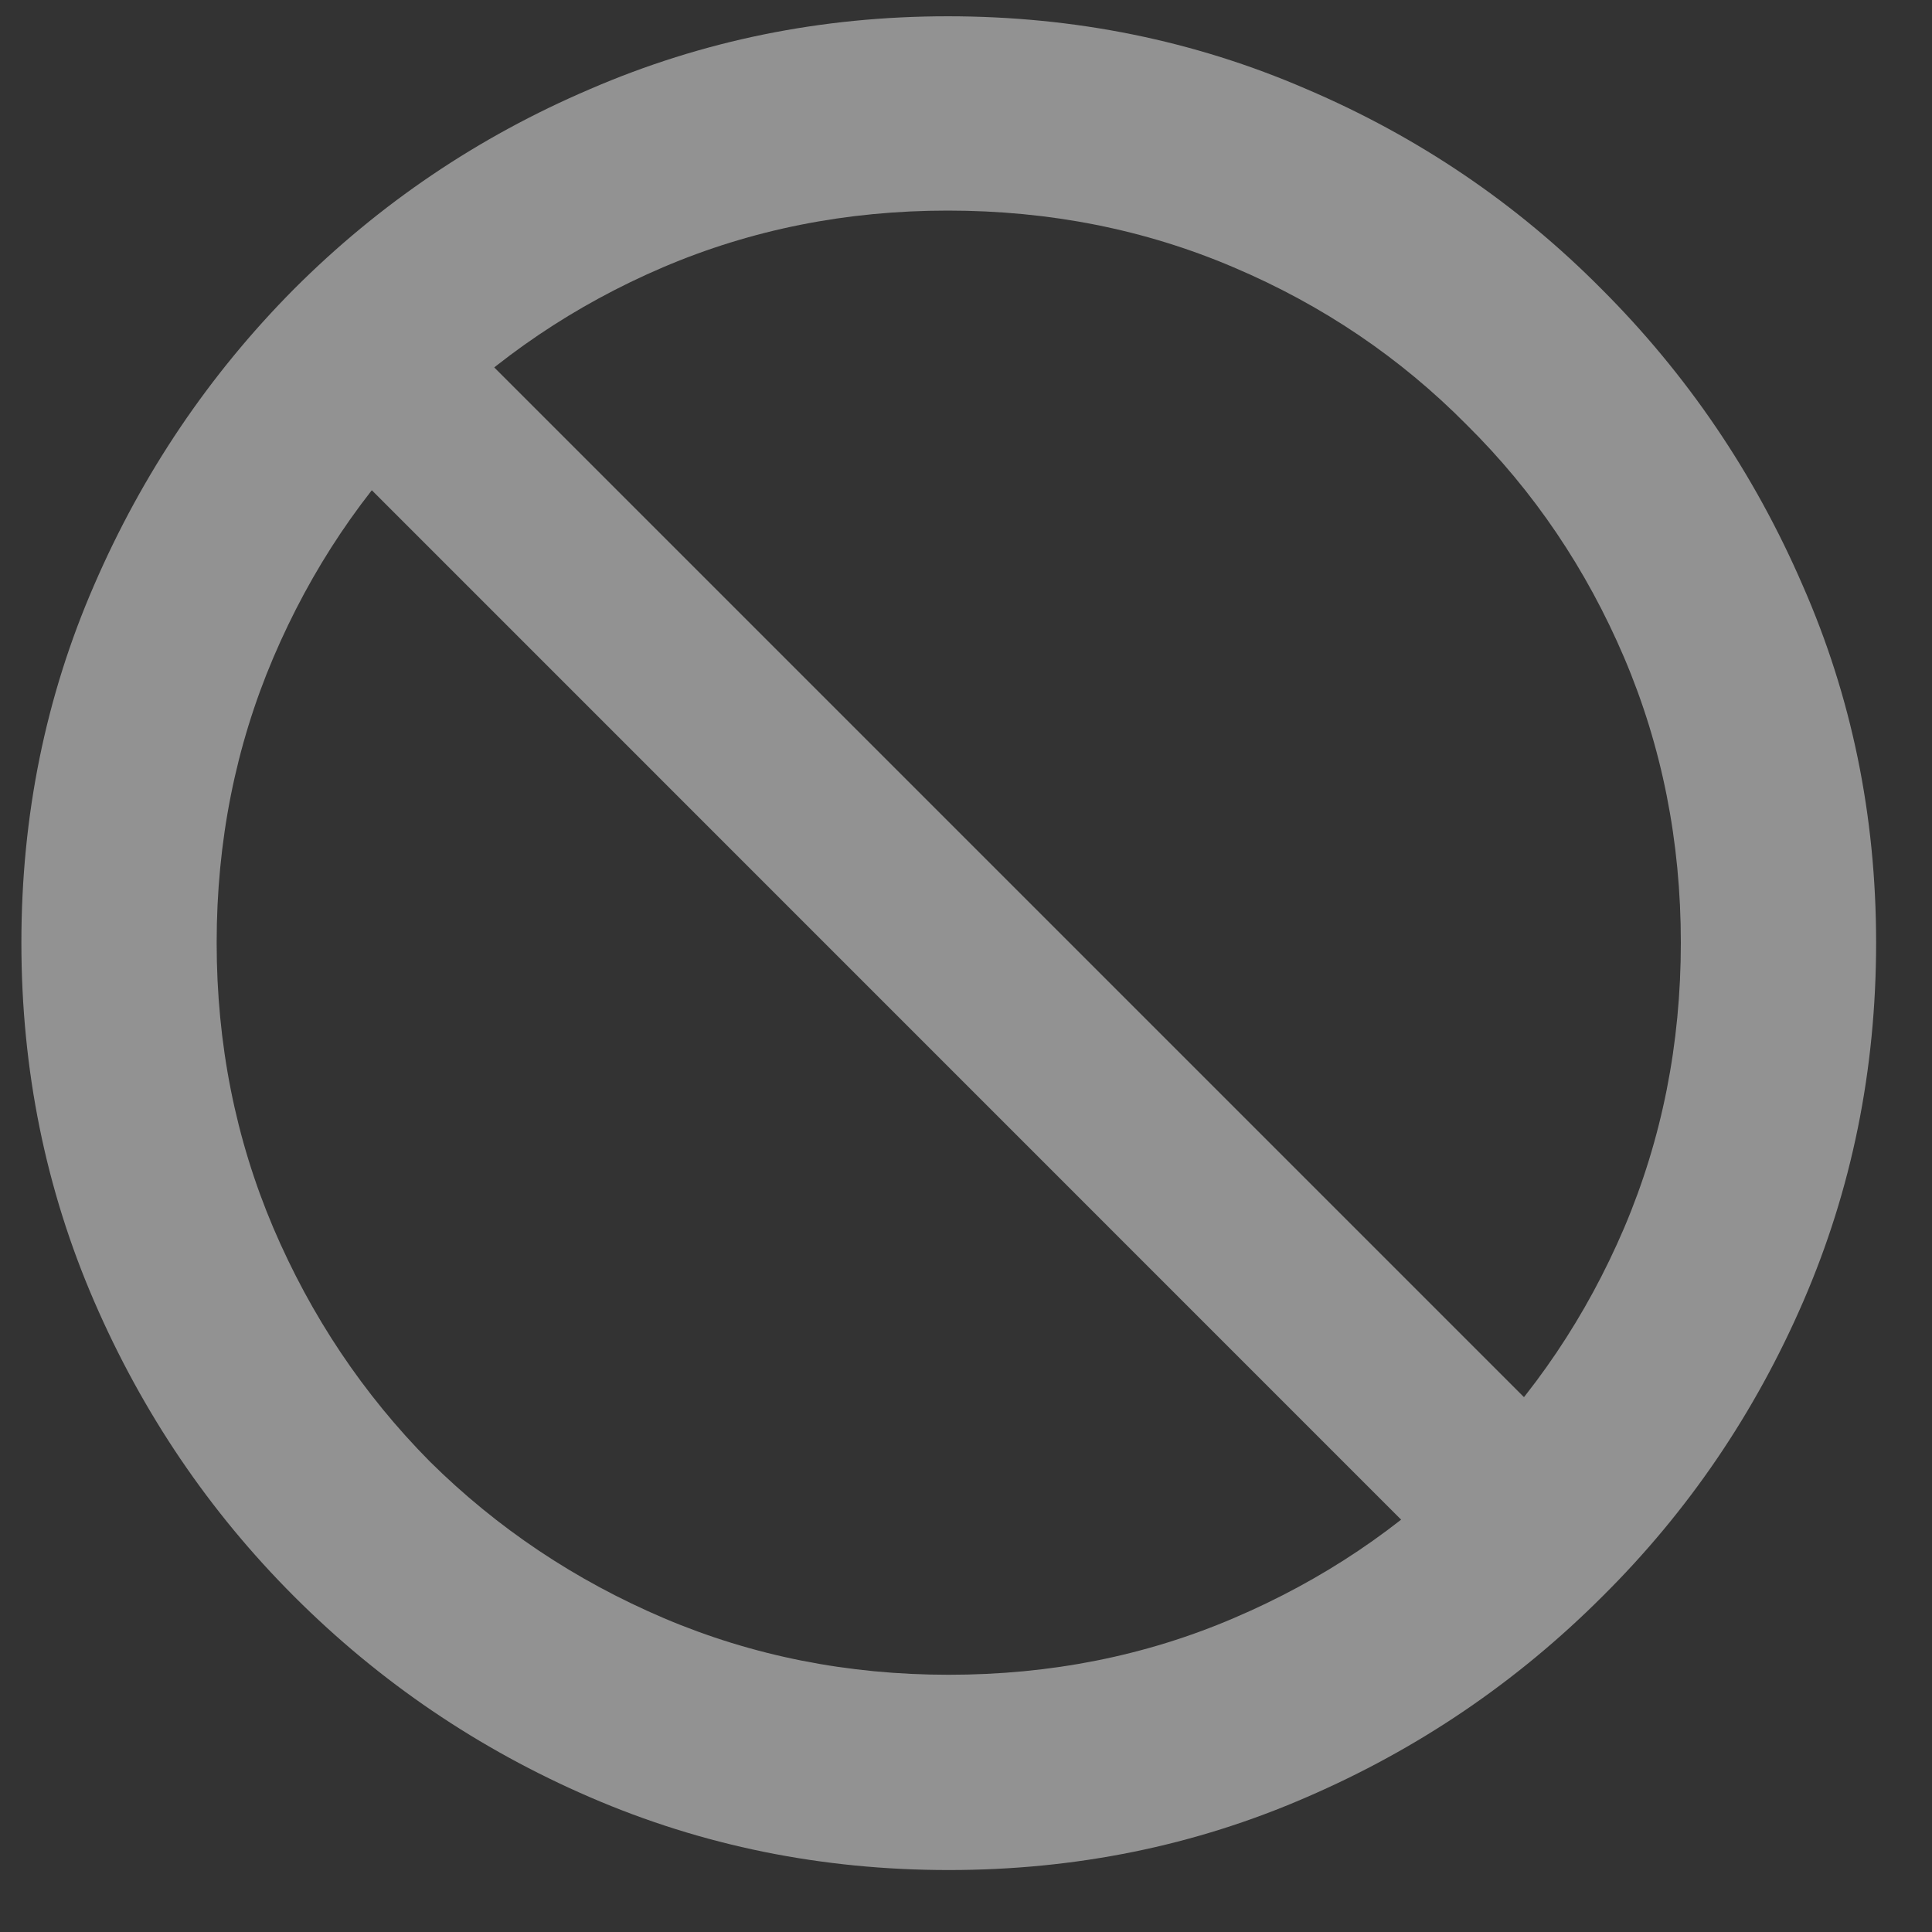 <svg width="14" height="14" viewBox="0 0 14 14" fill="none" xmlns="http://www.w3.org/2000/svg">
<rect x="0" y="0" width="14" height="14" fill="#333333" stroke="none"/>
<path opacity="0.5" d="M10.771 11.63L2.097 2.955L2.985 2.066L11.66 10.741L10.771 11.63ZM6.875 13.551C5.954 13.551 5.089 13.375 4.277 13.024C3.466 12.674 2.751 12.188 2.131 11.568C1.516 10.953 1.033 10.24 0.682 9.429C0.331 8.618 0.155 7.752 0.155 6.831C0.155 5.91 0.331 5.047 0.682 4.24C1.033 3.429 1.516 2.714 2.131 2.094C2.751 1.474 3.466 0.991 4.277 0.645C5.089 0.294 5.952 0.118 6.868 0.118C7.789 0.118 8.655 0.294 9.466 0.645C10.277 0.991 10.99 1.474 11.605 2.094C12.225 2.714 12.711 3.429 13.062 4.24C13.417 5.047 13.595 5.91 13.595 6.831C13.595 7.752 13.419 8.618 13.068 9.429C12.717 10.24 12.232 10.953 11.612 11.568C10.992 12.188 10.277 12.674 9.466 13.024C8.659 13.375 7.796 13.551 6.875 13.551ZM6.875 12.136C7.613 12.136 8.301 11.999 8.939 11.726C9.582 11.452 10.145 11.074 10.628 10.591C11.116 10.103 11.496 9.538 11.77 8.896C12.043 8.253 12.18 7.565 12.18 6.831C12.18 6.097 12.043 5.409 11.77 4.767C11.496 4.124 11.116 3.561 10.628 3.078C10.145 2.59 9.582 2.21 8.939 1.937C8.297 1.663 7.606 1.526 6.868 1.526C6.134 1.526 5.446 1.663 4.804 1.937C4.166 2.21 3.603 2.59 3.115 3.078C2.632 3.561 2.254 4.124 1.98 4.767C1.707 5.409 1.57 6.097 1.57 6.831C1.57 7.565 1.707 8.253 1.98 8.896C2.254 9.538 2.632 10.103 3.115 10.591C3.603 11.074 4.168 11.452 4.811 11.726C5.453 11.999 6.141 12.136 6.875 12.136Z" fill="#F2F2F2"/>
</svg>
